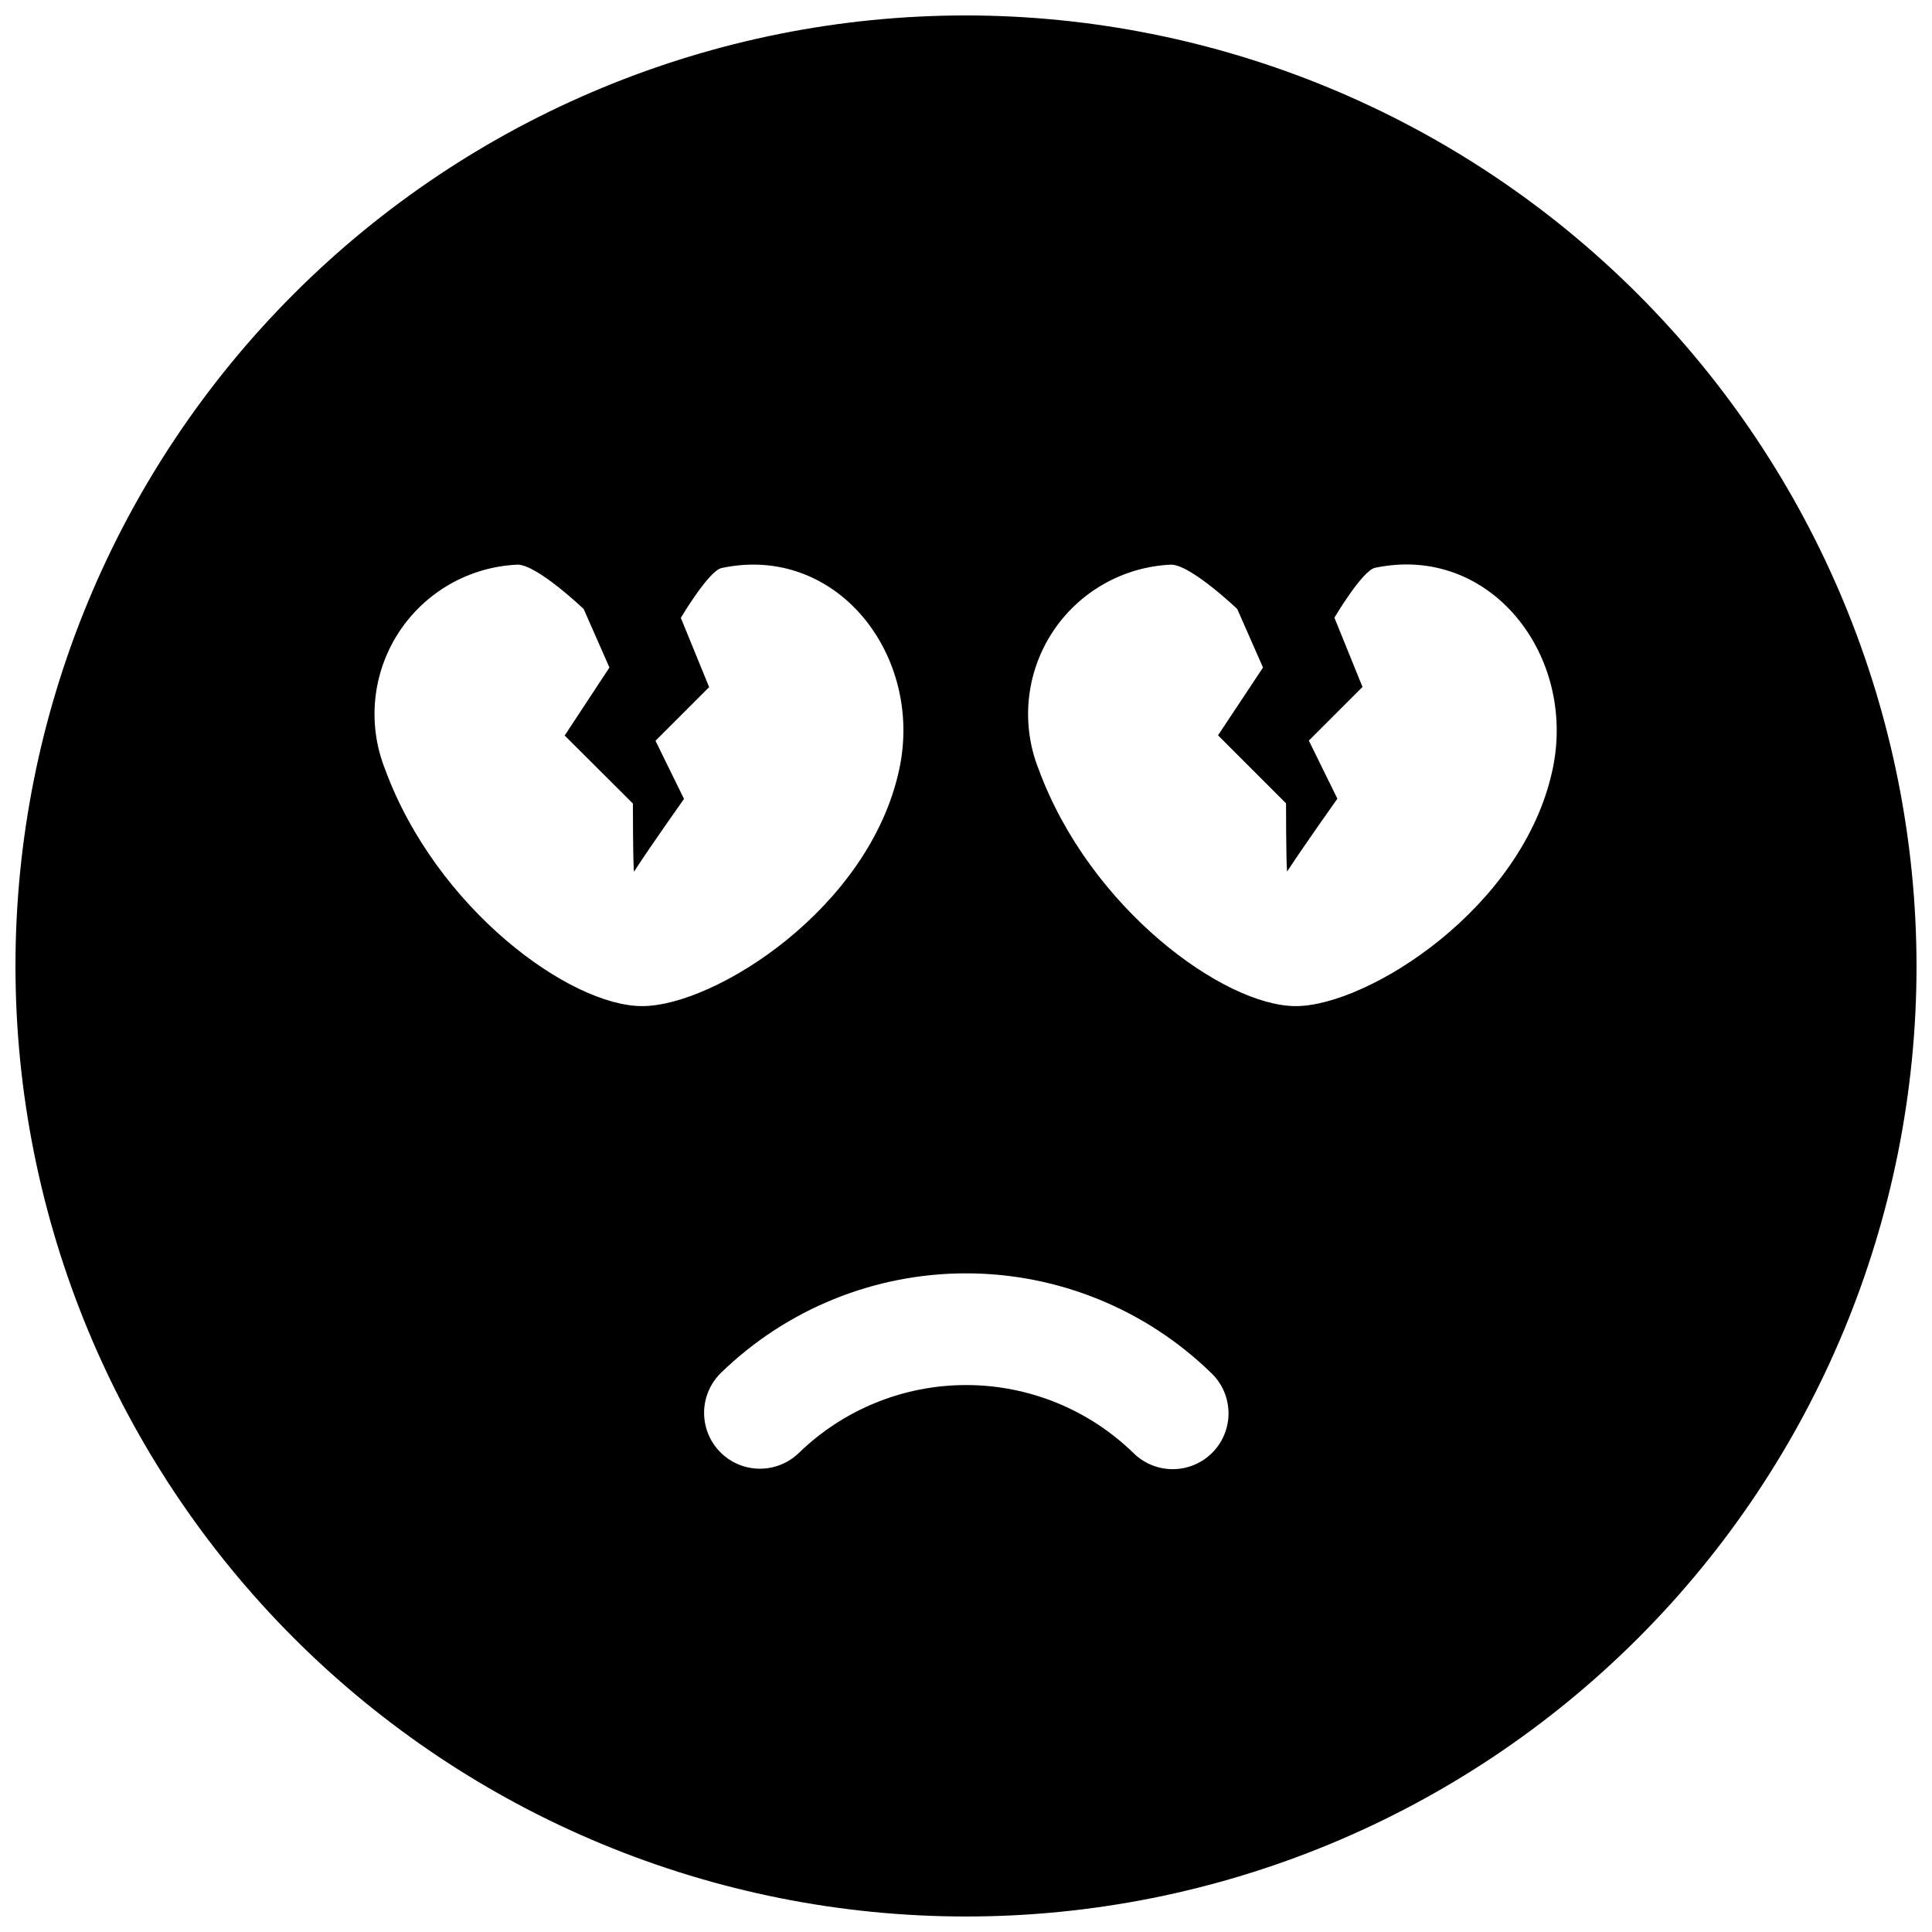 <?xml version="1.0" encoding="UTF-8"?>
<!-- Uploaded to: ICON Repo, www.iconrepo.com, Generator: ICON Repo Mixer Tools -->
<svg width="800px" height="800px" version="1.1" viewBox="144 144 512 512" xmlns="http://www.w3.org/2000/svg">
 <defs>
  <clipPath id="a">
   <path d="m148.09 148.09h503.81v503.81h-503.81z"/>
  </clipPath>
 </defs>
 <g clip-path="url(#a)">
  <path d="m400 148.09c-66.812 0-130.88 26.539-178.12 73.781s-73.781 111.31-73.781 178.12c0 66.809 26.539 130.88 73.781 178.12 47.242 47.242 111.31 73.781 178.12 73.781 66.809 0 130.88-26.539 178.12-73.781 47.242-47.242 73.781-111.31 73.781-178.12-0.074-66.789-26.637-130.82-73.863-178.04-47.223-47.227-111.25-73.789-178.04-73.863zm-153.94 199.79c-4.746-11.926-3.422-25.406 3.551-36.18 6.969-10.773 18.727-17.504 31.547-18.062 5.207 0 17.52 11.754 17.52 11.754l6.828 15.508-11.863 18.023 18.082 18.023s0 15.508 0.281 18.082c4.367-6.773 13.266-19.312 13.266-19.312l-7.559-15.395 14.219-14.219-7.504-18.359s7.391-12.484 10.805-13.211c30.508-6.496 53.574 23.176 47.078 53.348-7.891 36.891-48.926 62.75-68.125 62.75-19.203 0-54.578-25.859-68.125-62.75zm219.16 181.15c-2.773 2.766-6.527 4.316-10.441 4.316-3.914 0-7.668-1.551-10.441-4.316-11.867-11.527-27.762-17.977-44.305-17.977-16.547 0-32.441 6.449-44.309 17.977-3.789 3.688-9.262 5.074-14.352 3.641-5.09-1.438-9.027-5.484-10.328-10.609-1.301-5.129 0.234-10.559 4.023-14.25 17.387-16.906 40.684-26.363 64.938-26.363 24.25 0 47.547 9.457 64.934 26.363 2.906 2.746 4.578 6.551 4.629 10.551 0.055 3.996-1.516 7.844-4.348 10.668zm90.238-181.15c-7.84 36.891-49.094 62.75-68.07 62.75-18.977 0-54.578-25.863-68.125-62.754l-0.004 0.004c-4.742-11.926-3.418-25.406 3.555-36.18 6.969-10.773 18.727-17.504 31.547-18.062 5.207 0 17.52 11.754 17.52 11.754l6.828 15.508-11.922 17.969 18.023 18.023s0 15.508 0.281 18.082c4.422-6.773 13.324-19.312 13.324-19.312l-7.559-15.395 14.219-14.219-7.445-18.359s7.391-12.484 10.746-13.211c30.566-6.441 53.52 23.23 47.082 53.402z"/>
 </g>
</svg>